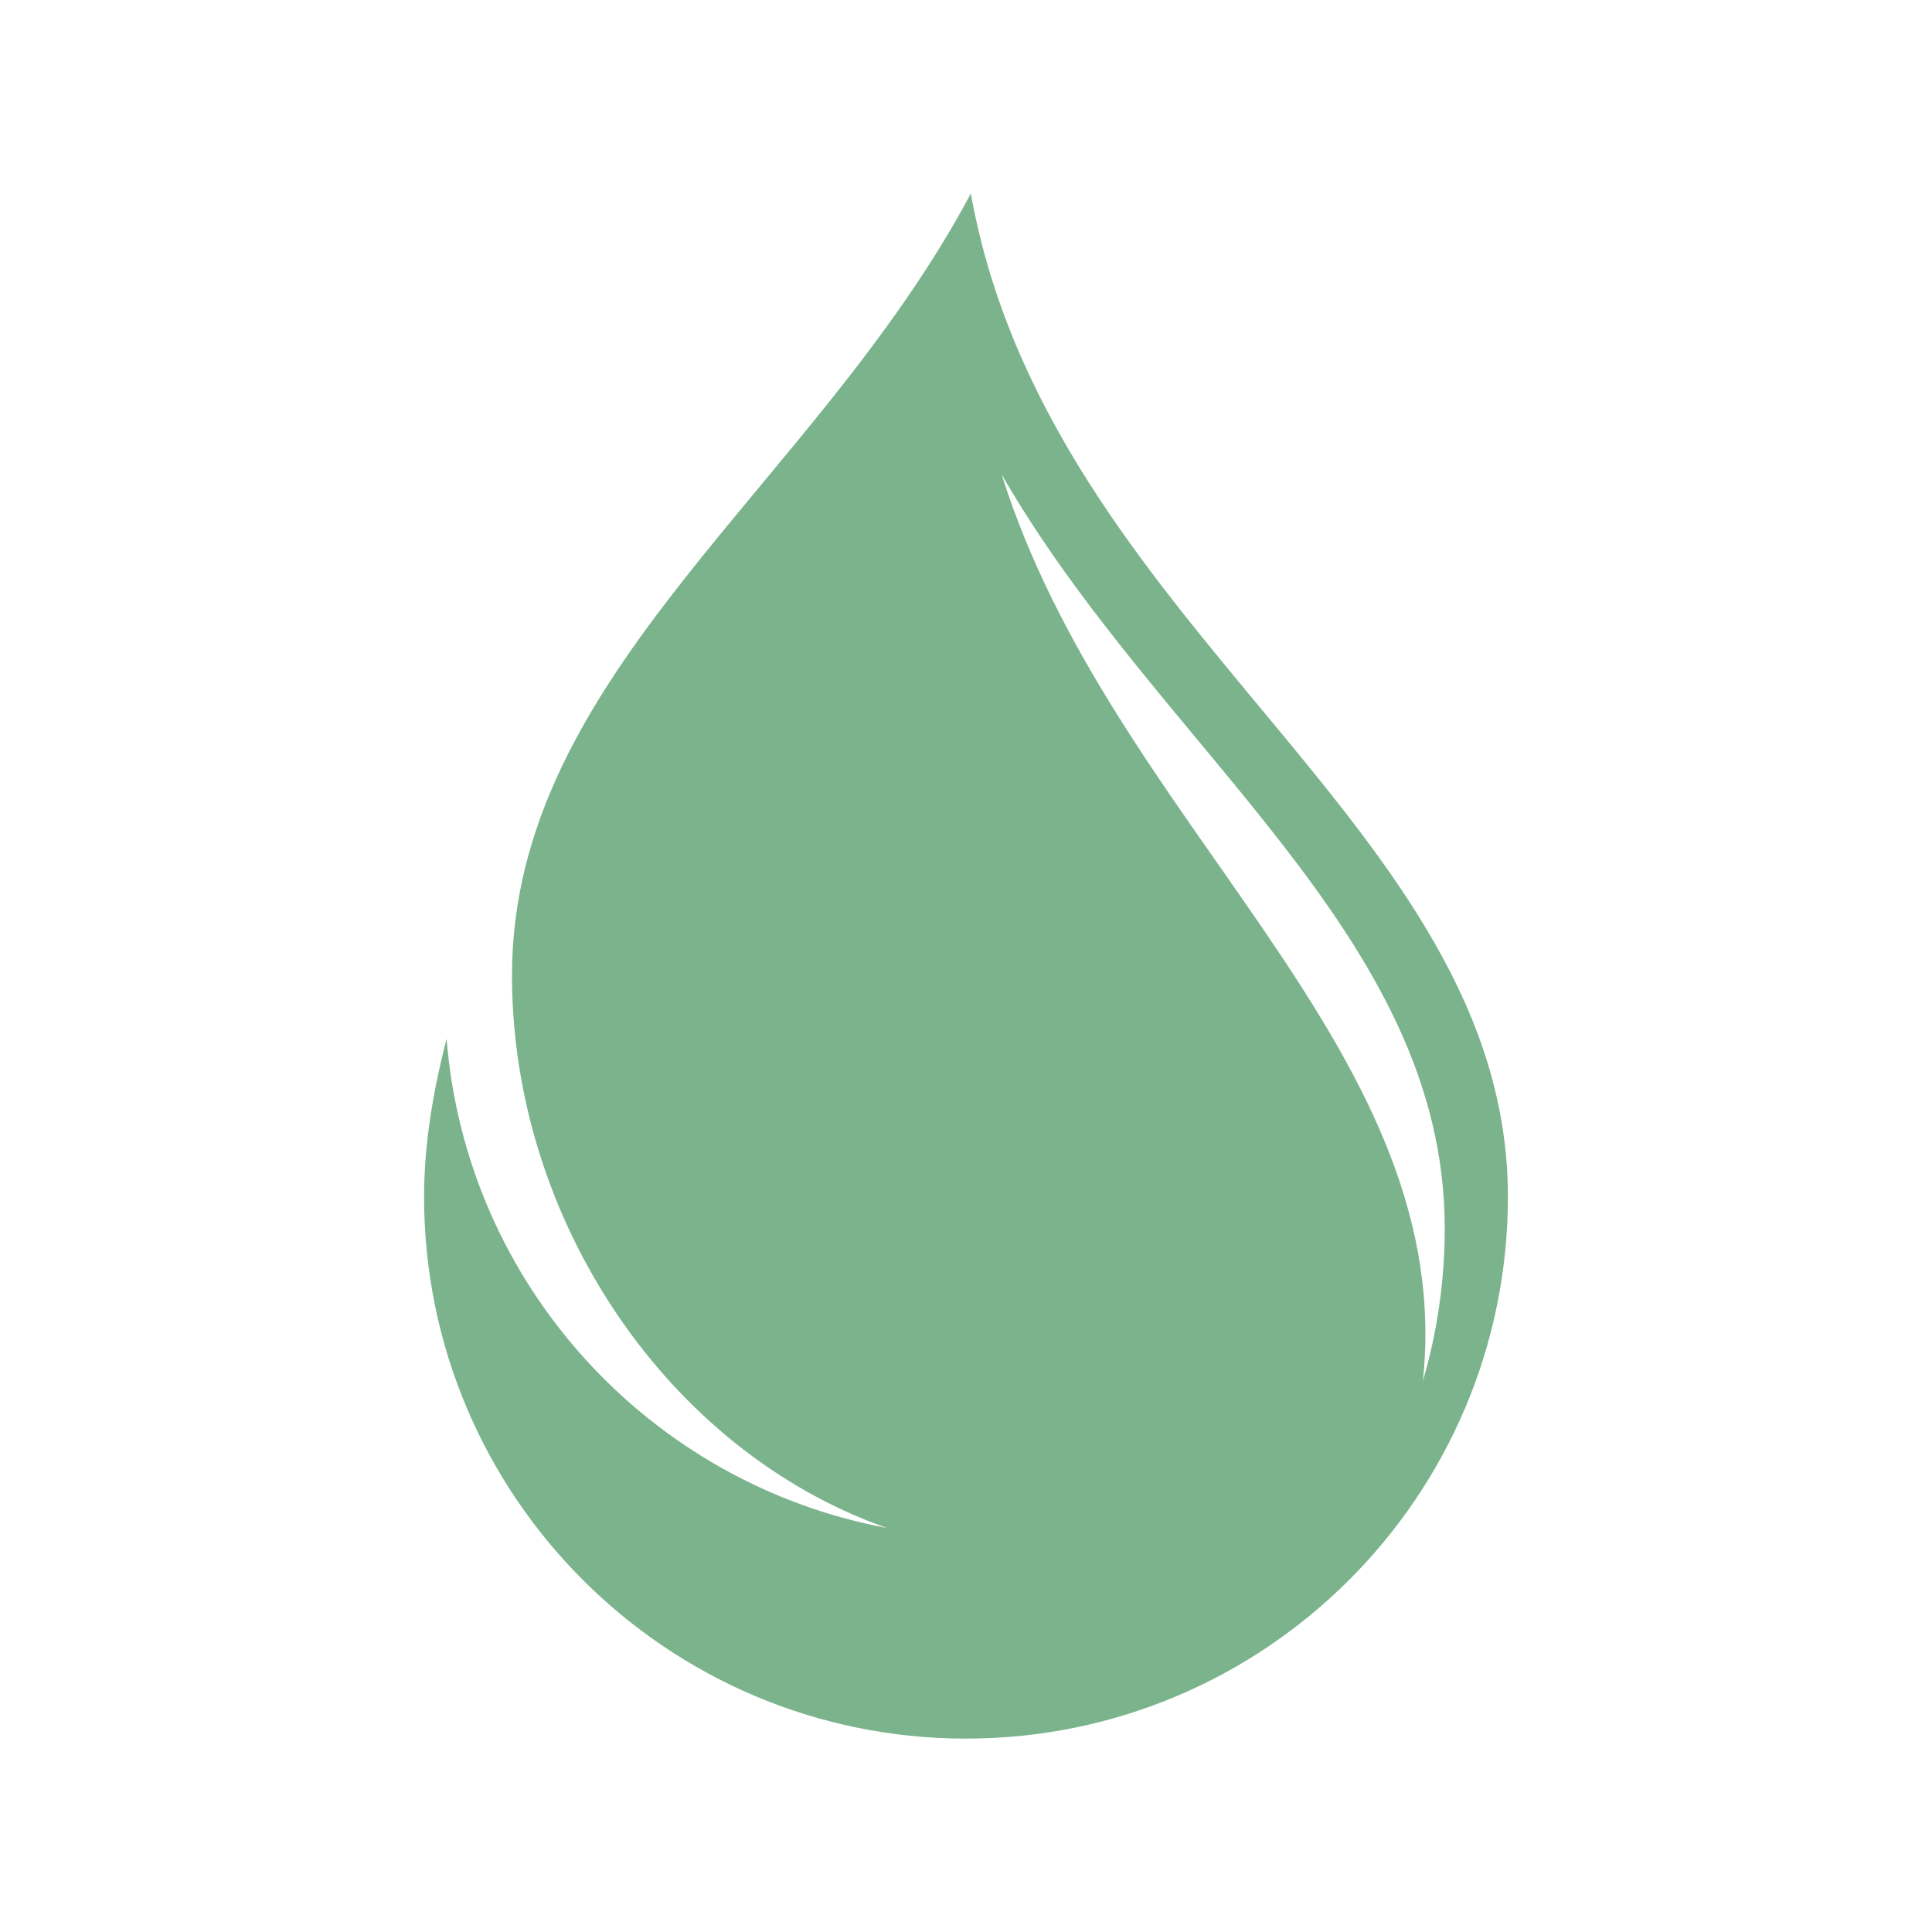 <svg xmlns="http://www.w3.org/2000/svg" xmlns:xlink="http://www.w3.org/1999/xlink" width="640" viewBox="0 0 480 480" height="640" preserveAspectRatio="xMidYMid meet"><defs><clipPath id="4e3ec56701"><path d="M 105.359 48 L 374.609 48 L 374.609 432 L 105.359 432 Z M 105.359 48 " clip-rule="nonzero"></path></clipPath></defs><g clip-path="url(#4e3ec56701)"><path fill="#7bb48c" d="M 248.863 117.898 C 288.418 186.496 358.941 232.336 358.941 305.164 C 358.941 318.332 357.043 331.055 353.516 343.082 C 353.602 342.258 353.688 341.43 353.754 340.602 C 360.488 259.223 276.082 204.348 248.863 117.898 Z M 241.199 48.082 C 202.59 120.645 127.203 167.082 127.203 242.375 C 127.203 303.012 165.789 360.473 220.352 379.613 C 161.301 368.609 115.805 319.082 110.957 258.09 C 107.398 271.734 105.359 284.941 105.359 297.316 C 105.359 371.672 165.637 431.953 239.996 431.953 C 314.355 431.953 374.633 371.672 374.633 297.316 C 374.633 204.688 260.547 155.727 241.199 48.082 " fill-opacity="1" fill-rule="nonzero"></path></g></svg>